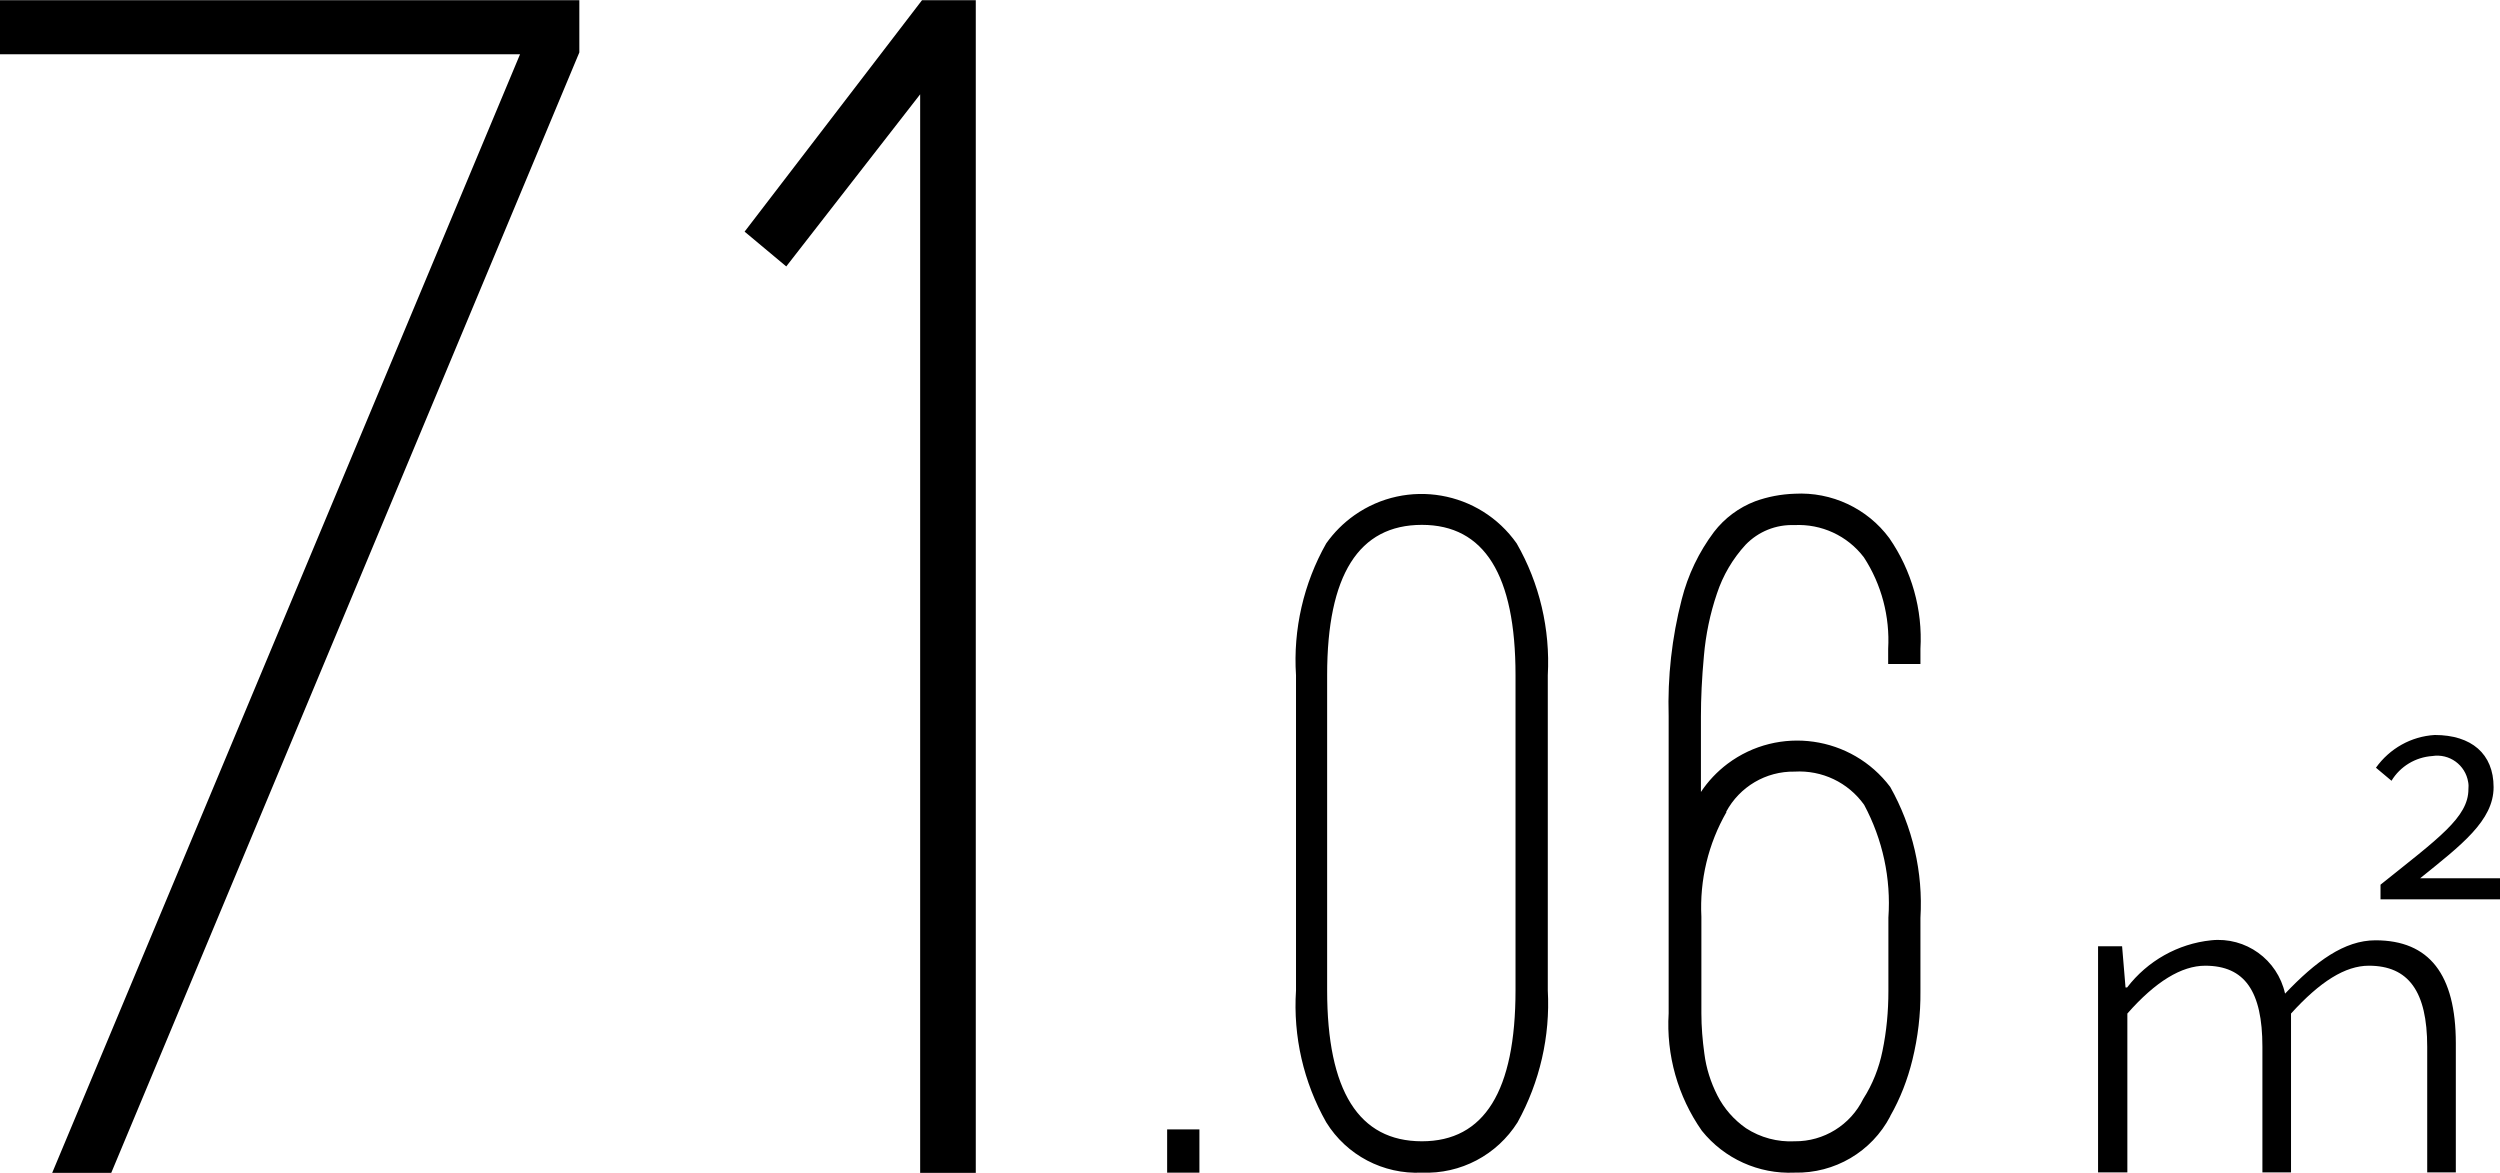<?xml version="1.0" encoding="UTF-8"?><svg id="a" xmlns="http://www.w3.org/2000/svg" viewBox="0 0 109.22 51.25"><path id="b" d="m2.28,51.24h2.58L25.31,2.29V.01H0v2.36h22.72L2.28,51.24ZM40.28.01l-7.75,10.11,1.82,1.52,5.85-7.52v47.12h2.43V.01h-2.36Zm12.12,51.22v-1.89h-1.41v1.89h1.41Zm13.9-2.2c.97-1.76,1.43-3.76,1.32-5.76v-13.77c.11-2.01-.36-4.02-1.36-5.76-1.62-2.3-4.79-2.85-7.09-1.23-.48.34-.89.75-1.23,1.23-.99,1.75-1.45,3.76-1.32,5.76v13.77c-.13,2.01.33,4.01,1.32,5.76.89,1.44,2.49,2.28,4.18,2.2,1.69.07,3.28-.77,4.18-2.2h0Zm-.09-19.54v13.77c0,4.4-1.36,6.6-4.09,6.6-2.76,0-4.14-2.2-4.14-6.6v-13.77c0-4.37,1.38-6.56,4.14-6.56,2.73,0,4.09,2.19,4.09,6.56h0Zm16.37,19.27c.44-.77.76-1.6.97-2.46.24-.98.36-1.98.35-2.99v-3.21c.12-1.99-.34-3.98-1.32-5.72-1.69-2.24-4.87-2.69-7.11-1.01-.45.34-.85.76-1.16,1.23v-3.3c0-.79.04-1.67.13-2.64.08-.93.27-1.85.57-2.73.26-.79.69-1.52,1.25-2.13.56-.58,1.33-.89,2.13-.86,1.18-.06,2.32.46,3.04,1.41.77,1.18,1.14,2.59,1.06,4v.66h1.41v-.66c.1-1.72-.38-3.42-1.36-4.84-.96-1.3-2.52-2.03-4.14-1.94-.59.02-1.17.13-1.72.33-.71.27-1.34.74-1.8,1.34-.66.88-1.14,1.88-1.41,2.95-.43,1.67-.62,3.38-.57,5.1v12.98c-.11,1.82.4,3.63,1.45,5.13.98,1.22,2.48,1.9,4.05,1.83,1.75.04,3.37-.91,4.18-2.46h0Zm-7.17-13.29c.59-1.1,1.74-1.78,2.99-1.76,1.2-.07,2.34.47,3.04,1.45.81,1.51,1.18,3.22,1.06,4.93v3.21c0,.88-.08,1.76-.26,2.62-.15.74-.43,1.45-.84,2.09-.56,1.14-1.72,1.86-2.99,1.85-.75.04-1.5-.16-2.13-.57-.53-.37-.96-.86-1.25-1.43-.29-.57-.49-1.19-.57-1.83-.08-.58-.13-1.17-.13-1.76v-4.22c-.08-1.6.3-3.19,1.1-4.58h0Zm16.26,15.75h1.27v-6.94c1.23-1.4,2.37-2.09,3.4-2.09,1.73,0,2.5,1.12,2.5,3.54v5.49h1.25v-6.94c1.27-1.4,2.37-2.09,3.4-2.09,1.73,0,2.55,1.12,2.55,3.54v5.49h1.25v-5.64c0-3.01-1.16-4.5-3.51-4.5-1.36,0-2.61.92-3.95,2.33-.33-1.49-1.72-2.49-3.23-2.33-1.45.15-2.78.9-3.67,2.06h-.07l-.15-1.8h-1.05v9.88h.01Zm12.32-11.93h5.23v-.92h-3.49c1.8-1.45,3.21-2.52,3.21-3.98s-.97-2.28-2.57-2.28c-1.03.06-1.97.59-2.57,1.43l.68.57c.38-.63,1.05-1.03,1.78-1.08.75-.12,1.45.39,1.57,1.14.02.1.02.21.01.31,0,1.23-1.32,2.15-3.84,4.17v.64h0Z" style="fill-rule:evenodd; stroke-width:0px;"/></svg>